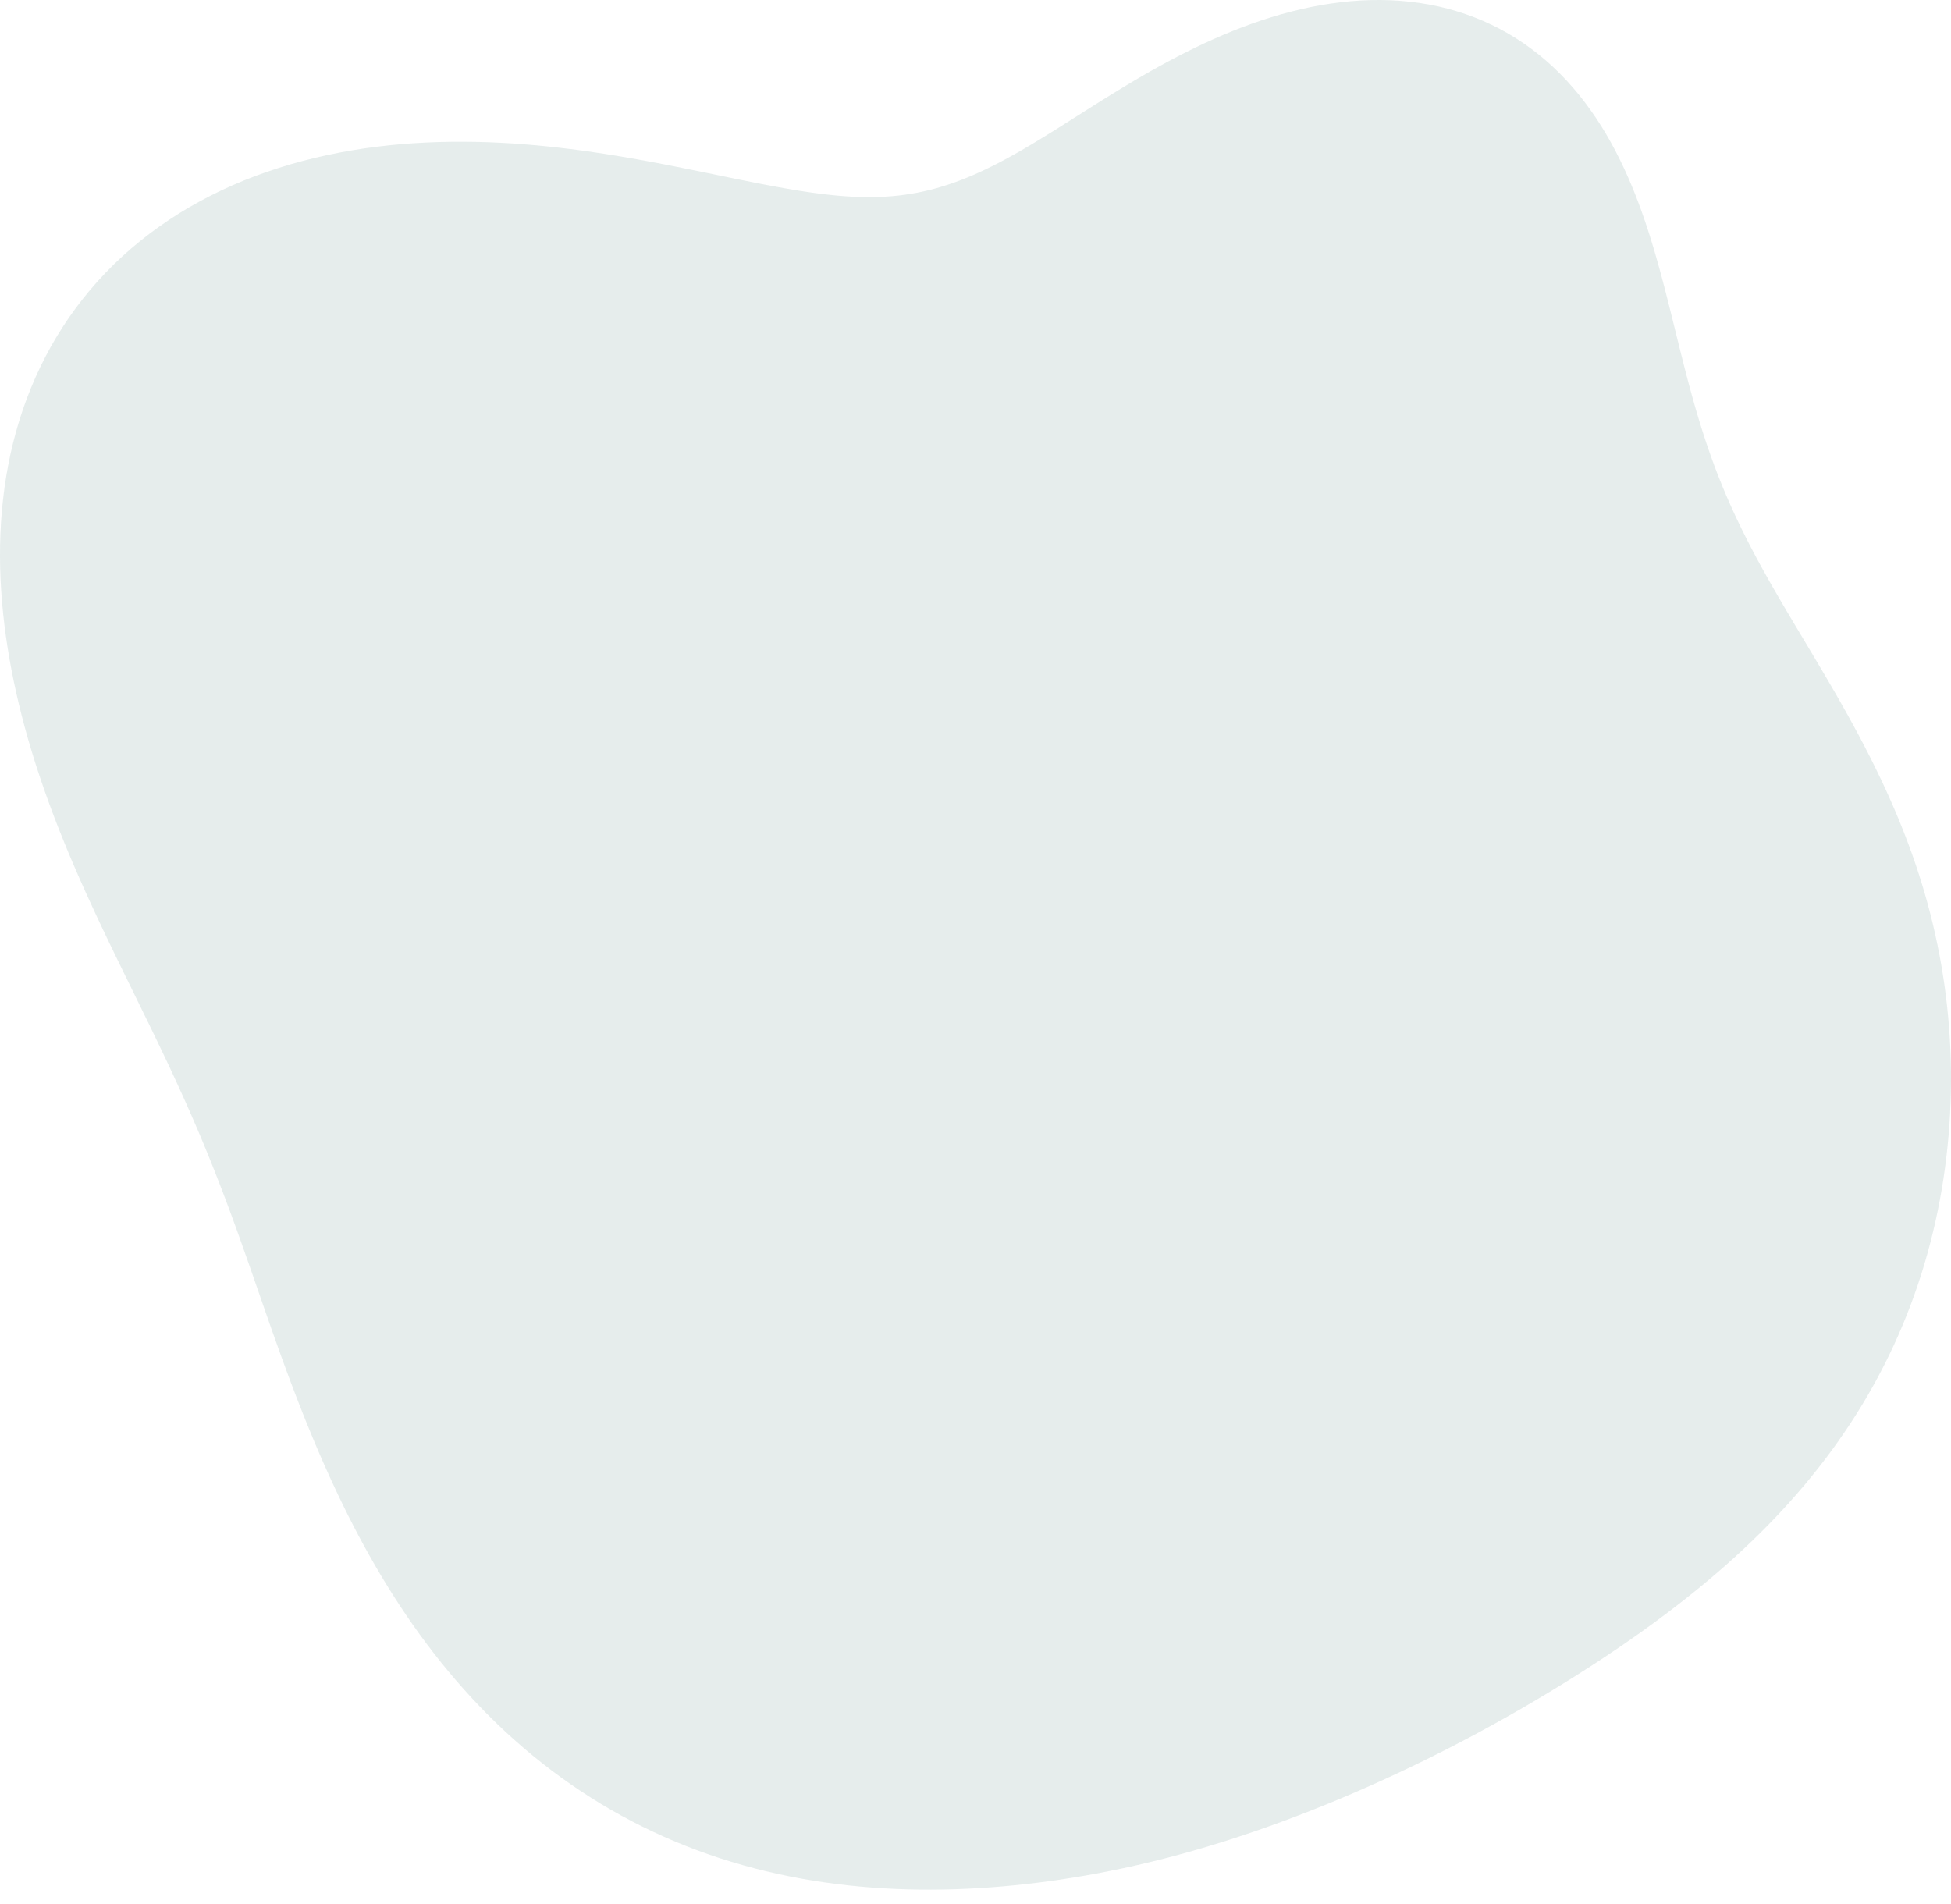 <svg width="84" height="82" viewBox="0 0 84 82" fill="none" xmlns="http://www.w3.org/2000/svg">
<path opacity="0.1" fill-rule="evenodd" clip-rule="evenodd" d="M81.005 33.602L81.186 33.99L81.362 34.381L81.536 34.776L81.705 35.175L81.869 35.578L82.029 35.984L82.184 36.394L82.334 36.808L82.479 37.225L82.617 37.645L82.75 38.068L82.877 38.495L82.997 38.924L83.111 39.356L83.219 39.791L83.32 40.229L83.414 40.669L83.502 41.112L83.582 41.557L83.656 42.004L83.723 42.453L83.782 42.904L83.835 43.357L83.88 43.812L83.918 44.267L83.949 44.725L83.973 45.184L83.989 45.643L83.998 46.104L84 46.566L83.994 47.028L83.981 47.491L83.96 47.955L83.932 48.419L83.896 48.883L83.853 49.347L83.802 49.811L83.743 50.275L83.677 50.738L83.603 51.201L83.521 51.663L83.431 52.123L83.333 52.583L83.227 53.042L83.113 53.499L82.991 53.954L82.861 54.408L82.723 54.859L82.576 55.309L82.422 55.755L82.259 56.2L82.088 56.641L81.909 57.079L81.722 57.515L81.527 57.947L81.324 58.375L81.113 58.8L80.894 59.221L80.667 59.639L80.433 60.052L80.191 60.461L79.942 60.865L79.685 61.266L79.421 61.661L79.15 62.052L78.873 62.439L78.588 62.821L78.297 63.197L78 63.569L77.697 63.937L77.387 64.299L77.072 64.656L76.751 65.009L76.425 65.356L76.093 65.699L75.757 66.037L75.415 66.37L75.069 66.698L74.719 67.022L74.364 67.341L74.005 67.655L73.643 67.965L73.277 68.271L72.907 68.572L72.534 68.869L72.158 69.163L71.778 69.452L71.396 69.737L71.011 70.019L70.624 70.298L70.234 70.572L69.842 70.844L69.447 71.112L69.05 71.377L68.651 71.639L68.25 71.898L67.847 72.154L67.443 72.408L67.036 72.658L66.627 72.906L66.217 73.152L65.805 73.394L65.39 73.635L64.974 73.872L64.556 74.107L64.137 74.339L63.715 74.569L63.291 74.796L62.866 75.02L62.438 75.241L62.009 75.46L61.577 75.676L61.144 75.889L60.708 76.099L60.271 76.306L59.831 76.511L59.39 76.713L58.946 76.911L58.501 77.107L58.053 77.3L57.603 77.49L57.151 77.676L56.697 77.859L56.241 78.04L55.783 78.216L55.323 78.389L54.86 78.559L54.395 78.725L53.928 78.887L53.459 79.045L52.988 79.199L52.515 79.349L52.039 79.494L51.562 79.635L51.082 79.772L50.6 79.903L50.116 80.03L49.63 80.151L49.142 80.268L48.652 80.379L48.16 80.485L47.667 80.585L47.171 80.68L46.674 80.769L46.176 80.852L45.675 80.93L45.174 81.002L44.671 81.068L44.166 81.127L43.66 81.181L43.154 81.228L42.646 81.268L42.137 81.302L41.627 81.329L41.117 81.349L40.606 81.362L40.094 81.367L39.582 81.365L39.07 81.355L38.558 81.337L38.046 81.311L37.534 81.276L37.023 81.234L36.512 81.182L36.002 81.122L35.494 81.053L34.986 80.975L34.48 80.888L33.975 80.791L33.473 80.686L32.972 80.57L32.474 80.445L31.978 80.31L31.485 80.166L30.995 80.012L30.508 79.848L30.025 79.674L29.545 79.49L29.07 79.296L28.598 79.093L28.131 78.879L27.668 78.656L27.21 78.424L26.757 78.181L26.31 77.93L25.867 77.669L25.431 77.398L25 77.119L24.575 76.831L24.156 76.534L23.743 76.229L23.337 75.915L22.937 75.593L22.544 75.264L22.158 74.926L21.778 74.582L21.405 74.23L21.04 73.871L20.681 73.506L20.33 73.134L19.986 72.756L19.649 72.373L19.319 71.983L18.996 71.589L18.681 71.189L18.372 70.785L18.071 70.377L17.777 69.965L17.49 69.548L17.21 69.129L16.937 68.706L16.67 68.28L16.41 67.852L16.157 67.421L15.91 66.988L15.669 66.554L15.435 66.118L15.206 65.681L14.983 65.243L14.766 64.804L14.555 64.365L14.348 63.925L14.147 63.485L13.95 63.045L13.758 62.606L13.571 62.167L13.389 61.729L13.21 61.291L13.035 60.855L12.864 60.419L12.697 59.985L12.532 59.552L12.371 59.12L12.213 58.691L12.058 58.262L11.905 57.836L11.754 57.411L11.605 56.988L11.458 56.567L11.312 56.149L11.168 55.732L11.024 55.318L10.881 54.905L10.738 54.495L10.595 54.088L10.452 53.682L10.309 53.279L10.165 52.878L10.02 52.48L9.874 52.083L9.726 51.688L9.578 51.296L9.427 50.905L9.275 50.516L9.121 50.128L8.966 49.742L8.808 49.357L8.648 48.973L8.486 48.59L8.321 48.209L8.155 47.827L7.986 47.447L7.814 47.066L7.641 46.686L7.466 46.305L7.288 45.924L7.108 45.543L6.926 45.161L6.743 44.779L6.558 44.395L6.371 44.01L6.182 43.624L5.992 43.236L5.802 42.847L5.61 42.455L5.417 42.062L5.224 41.666L5.03 41.269L4.836 40.868L4.643 40.466L4.449 40.06L4.257 39.652L4.065 39.241L3.874 38.826L3.684 38.409L3.496 37.989L3.31 37.565L3.126 37.138L2.944 36.708L2.766 36.274L2.59 35.837L2.417 35.397L2.248 34.953L2.083 34.506L1.922 34.056L1.766 33.602L1.614 33.145L1.467 32.685L1.325 32.222L1.189 31.755L1.059 31.286L0.935 30.813L0.817 30.338L0.706 29.86L0.602 29.38L0.504 28.897L0.415 28.412L0.333 27.924L0.259 27.435L0.194 26.944L0.138 26.452L0.091 25.958L0.053 25.463L0.025 24.968L0.007 24.471L0 23.975L0.003 23.478L0.018 22.982L0.044 22.487L0.081 21.992L0.131 21.499L0.192 21.007L0.266 20.517L0.353 20.03L0.452 19.546L0.565 19.064L0.691 18.586L0.83 18.112L0.982 17.642L1.148 17.177L1.328 16.718L1.521 16.263L1.728 15.815L1.949 15.373L2.183 14.937L2.432 14.509L2.694 14.088L2.969 13.675L3.258 13.271L3.561 12.875L3.876 12.488L4.205 12.111L4.547 11.743L4.901 11.385L5.267 11.038L5.646 10.702L6.037 10.376L6.439 10.062L6.852 9.759L7.275 9.468L7.71 9.188L8.154 8.921L8.607 8.666L9.07 8.423L9.541 8.192L10.02 7.974L10.506 7.769L11 7.576L11.5 7.396L12.006 7.228L12.518 7.072L13.034 6.929L13.555 6.798L14.08 6.679L14.607 6.572L15.138 6.476L15.671 6.392L16.205 6.32L16.74 6.258L17.276 6.207L17.812 6.167L18.347 6.137L18.881 6.116L19.414 6.105L19.945 6.103L20.474 6.109L20.999 6.123L21.521 6.146L22.04 6.175L22.555 6.212L23.065 6.255L23.57 6.304L24.07 6.359L24.565 6.418L25.055 6.482L25.538 6.551L26.015 6.622L26.486 6.697L26.951 6.775L27.409 6.855L27.859 6.937L28.303 7.02L28.741 7.104L29.171 7.189L29.594 7.274L30.01 7.358L30.419 7.442L30.821 7.524L31.215 7.605L31.603 7.685L31.985 7.762L32.359 7.837L32.727 7.91L33.088 7.979L33.443 8.045L33.792 8.108L34.135 8.167L34.472 8.222L34.803 8.272L35.129 8.318L35.449 8.359L35.764 8.394L36.074 8.425L36.38 8.449L36.681 8.468L36.977 8.481L37.27 8.487L37.559 8.487L37.844 8.48L38.126 8.467L38.405 8.447L38.681 8.42L38.955 8.386L39.227 8.344L39.497 8.296L39.766 8.24L40.033 8.178L40.299 8.108L40.565 8.03L40.83 7.946L41.095 7.855L41.361 7.756L41.627 7.651L41.894 7.539L42.162 7.419L42.431 7.294L42.703 7.161L42.976 7.022L43.251 6.877L43.529 6.725L43.81 6.568L44.093 6.404L44.38 6.235L44.671 6.06L44.965 5.88L45.263 5.696L45.566 5.507L45.872 5.313L46.184 5.116L46.5 4.916L46.821 4.712L47.147 4.507L47.478 4.299L47.815 4.09L48.157 3.88L48.504 3.67L48.856 3.459L49.214 3.25L49.577 3.042L49.946 2.836L50.32 2.633L50.699 2.433L51.083 2.237L51.472 2.045L51.865 1.858L52.264 1.677L52.666 1.502L53.073 1.334L53.483 1.173L53.897 1.02L54.314 0.876L54.734 0.742L55.157 0.616L55.581 0.502L56.008 0.397L56.435 0.304L56.864 0.223L57.294 0.154L57.723 0.097L58.152 0.052L58.58 0.021L59.007 0.004L59.432 0L59.855 0.01L60.276 0.034L60.693 0.073L61.106 0.126L61.515 0.193L61.92 0.275L62.32 0.371L62.714 0.483L63.102 0.608L63.484 0.748L63.86 0.902L64.228 1.071L64.589 1.253L64.942 1.449L65.287 1.659L65.623 1.881L65.951 2.117L66.27 2.365L66.58 2.624L66.881 2.896L67.172 3.179L67.453 3.472L67.725 3.776L67.988 4.089L68.24 4.412L68.483 4.743L68.717 5.082L68.941 5.428L69.156 5.782L69.361 6.142L69.558 6.507L69.745 6.878L69.925 7.253L70.096 7.632L70.259 8.014L70.415 8.399L70.563 8.786L70.704 9.176L70.84 9.566L70.969 9.957L71.092 10.348L71.21 10.739L71.324 11.13L71.433 11.52L71.539 11.908L71.641 12.294L71.74 12.678L71.837 13.06L71.932 13.44L72.025 13.816L72.118 14.19L72.209 14.561L72.3 14.928L72.391 15.292L72.482 15.653L72.573 16.011L72.666 16.365L72.759 16.716L72.855 17.063L72.951 17.407L73.05 17.749L73.151 18.087L73.254 18.422L73.36 18.753L73.468 19.083L73.58 19.409L73.694 19.733L73.812 20.055L73.933 20.375L74.058 20.692L74.186 21.008L74.318 21.322L74.454 21.634L74.593 21.946L74.736 22.256L74.883 22.566L75.033 22.874L75.188 23.183L75.345 23.491L75.507 23.8L75.672 24.108L75.84 24.417L76.012 24.727L76.187 25.038L76.365 25.35L76.546 25.663L76.729 25.977L76.915 26.294L77.104 26.612L77.295 26.933L77.487 27.255L77.682 27.581L77.878 27.908L78.075 28.239L78.273 28.572L78.472 28.909L78.672 29.248L78.872 29.591L79.072 29.937L79.271 30.287L79.47 30.64L79.668 30.997L79.865 31.358L80.06 31.722L80.254 32.091L80.445 32.463L80.635 32.839L80.821 33.218L81.005 33.602Z" fill="#03483C"/>
</svg>
